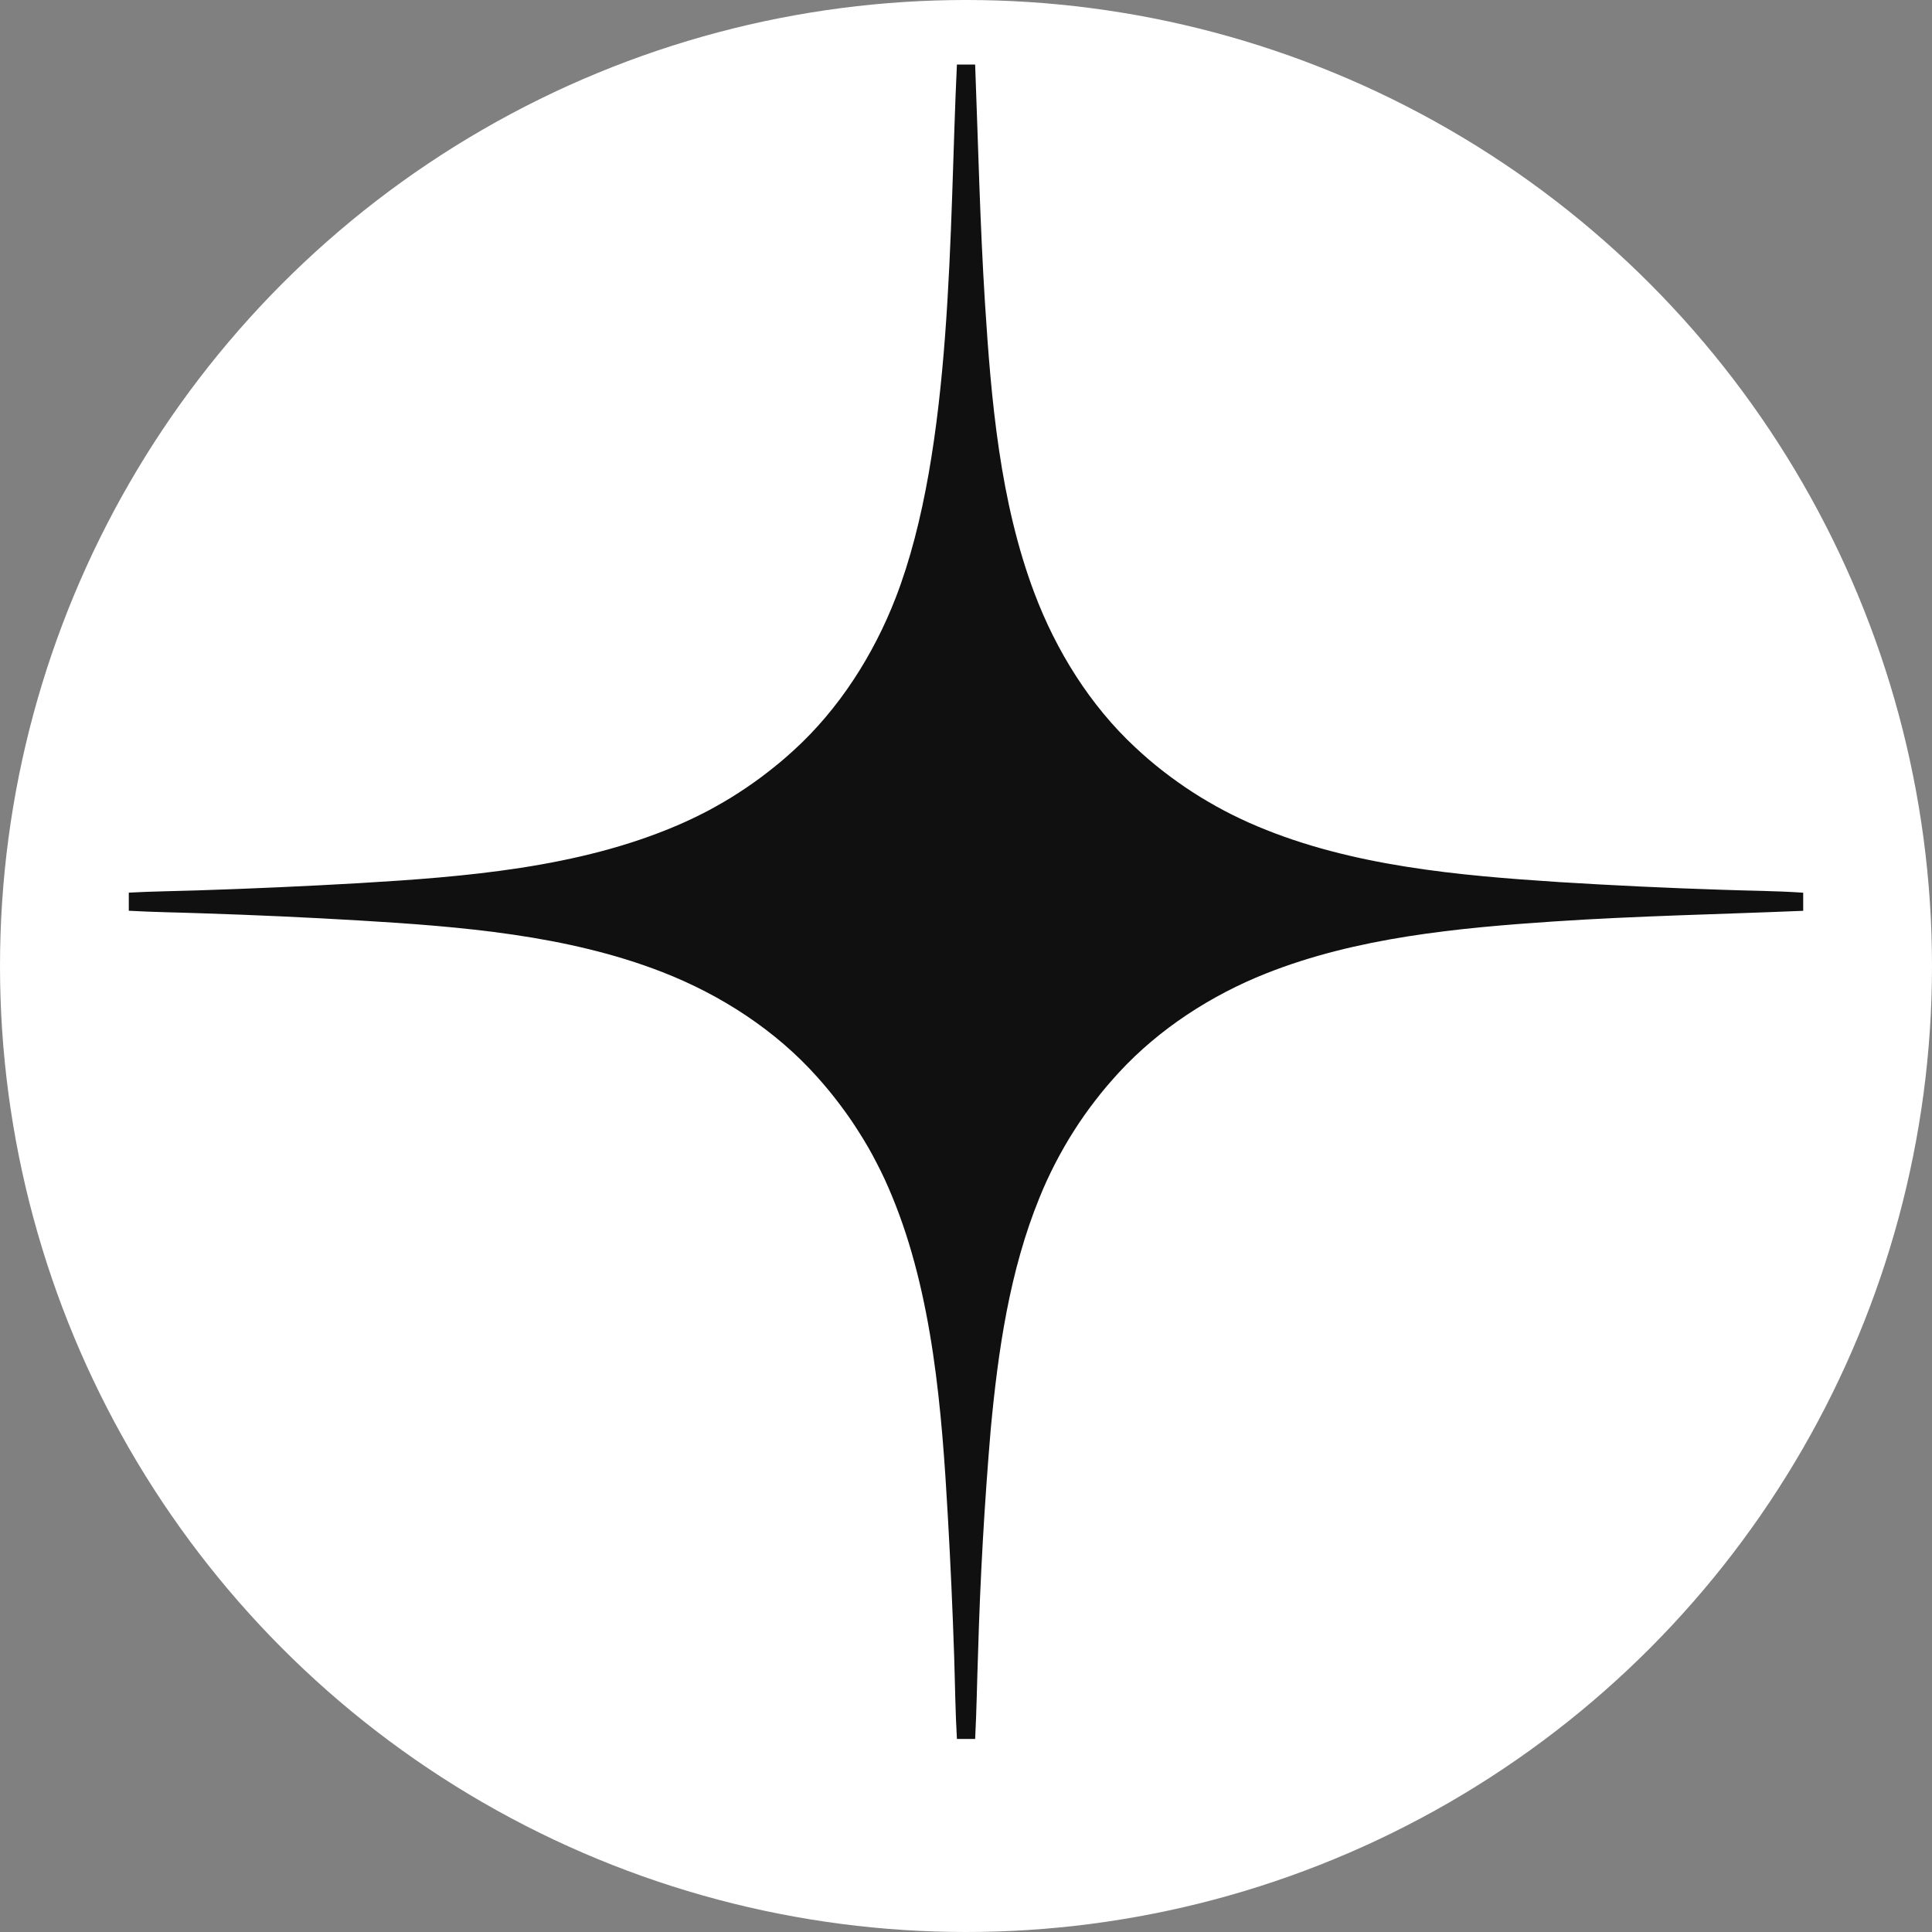 <?xml version="1.0" encoding="UTF-8"?> <svg xmlns="http://www.w3.org/2000/svg" width="30" height="30" viewBox="0 0 30 30" fill="none"><rect x="0" y="0" width="30" height="30" fill="#808080" stroke="none"/><circle cx="15" cy="15" r="15" fill="white"></circle><path d="M14.859 1.002H15.142C15.189 2.238 15.217 3.475 15.295 4.709C15.391 6.216 15.526 7.787 16.062 9.209C16.398 10.102 16.928 10.956 17.631 11.608C17.7 11.672 17.77 11.735 17.842 11.797C17.914 11.858 17.987 11.918 18.062 11.976C18.137 12.034 18.212 12.09 18.29 12.145C18.367 12.2 18.445 12.253 18.524 12.304C18.604 12.355 18.684 12.405 18.766 12.452C18.848 12.5 18.93 12.546 19.014 12.59C19.097 12.634 19.182 12.676 19.267 12.716C19.353 12.757 19.439 12.795 19.527 12.832C20.989 13.448 22.643 13.595 24.213 13.697C25.051 13.749 25.889 13.789 26.728 13.816C27.151 13.832 27.578 13.832 28 13.862V14.143C26.711 14.197 25.421 14.222 24.133 14.308C22.632 14.409 21.07 14.556 19.661 15.115C18.808 15.453 17.999 15.976 17.375 16.653C17.31 16.724 17.246 16.796 17.184 16.869C17.122 16.943 17.061 17.017 17.003 17.094C16.944 17.17 16.887 17.247 16.832 17.326C16.777 17.405 16.723 17.485 16.672 17.566C16.62 17.647 16.57 17.73 16.523 17.813C16.475 17.896 16.429 17.981 16.385 18.066C16.341 18.152 16.299 18.238 16.258 18.326C16.218 18.413 16.18 18.501 16.144 18.59C15.677 19.73 15.498 20.975 15.384 22.194C15.286 23.352 15.22 24.512 15.187 25.675C15.171 26.117 15.165 26.56 15.142 27.002H14.859C14.834 26.574 14.83 26.143 14.816 25.715C14.792 24.997 14.76 24.28 14.719 23.563C14.626 21.909 14.487 20.102 13.847 18.563C13.812 18.479 13.776 18.396 13.738 18.313C13.7 18.231 13.66 18.149 13.618 18.069C13.577 17.988 13.534 17.908 13.489 17.829C13.444 17.751 13.397 17.673 13.348 17.596C13.3 17.519 13.25 17.443 13.199 17.369C13.147 17.294 13.094 17.22 13.039 17.148C12.985 17.075 12.928 17.004 12.871 16.934C12.813 16.864 12.754 16.795 12.693 16.727C12.044 15.998 11.192 15.448 10.286 15.095C8.806 14.518 7.151 14.387 5.577 14.293C4.767 14.245 3.956 14.208 3.145 14.182C2.764 14.168 2.381 14.164 2 14.142V13.861C2.354 13.841 2.712 13.838 3.066 13.826C3.901 13.799 4.734 13.762 5.567 13.714C7.223 13.616 8.979 13.476 10.518 12.816C10.6 12.781 10.682 12.744 10.763 12.705C10.844 12.666 10.924 12.626 11.004 12.584C11.083 12.541 11.161 12.498 11.239 12.452C11.316 12.407 11.393 12.36 11.468 12.311C11.544 12.262 11.618 12.212 11.692 12.16C11.765 12.109 11.837 12.055 11.908 12C11.979 11.946 12.049 11.889 12.118 11.832C12.187 11.774 12.255 11.714 12.321 11.654C13.028 11.012 13.566 10.167 13.909 9.28C14.807 6.958 14.738 3.508 14.859 1.002Z" fill="#101010"></path></svg> 